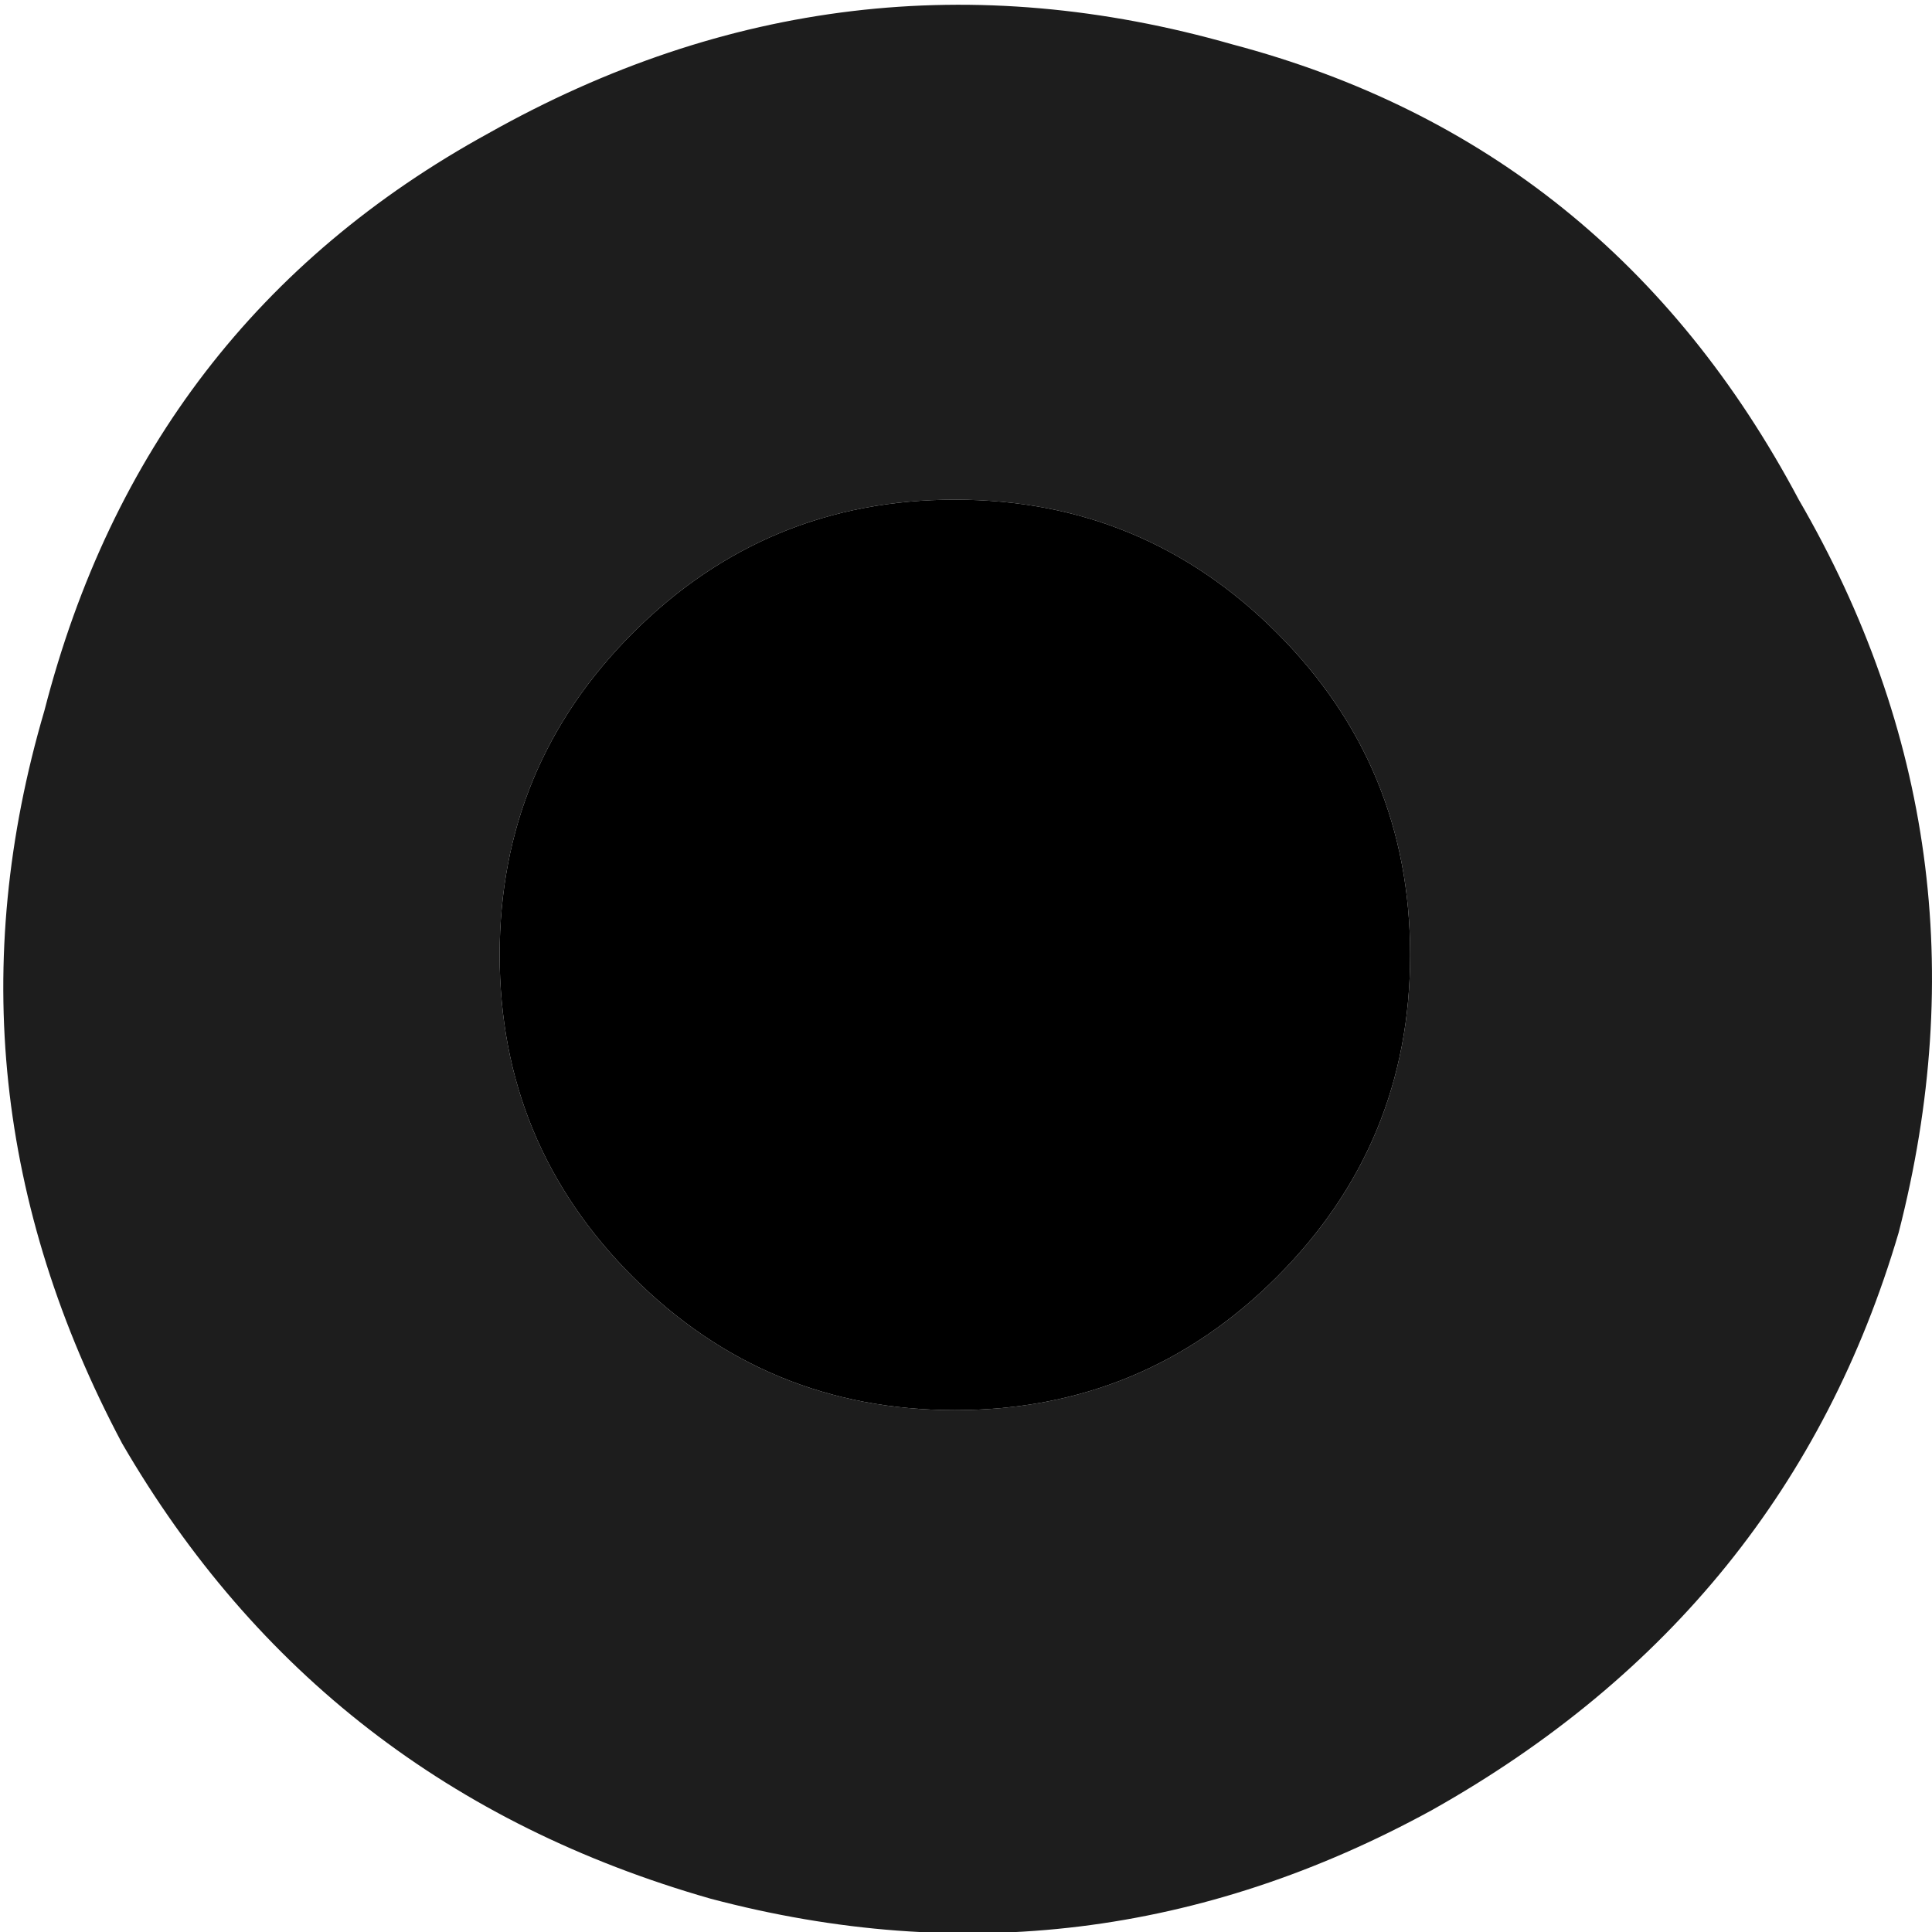 <?xml version="1.0" encoding="UTF-8" standalone="no"?>
<svg xmlns:xlink="http://www.w3.org/1999/xlink" height="8.7px" width="8.7px" xmlns="http://www.w3.org/2000/svg">
  <g transform="matrix(1.0, 0.0, 0.0, 1.0, 4.35, 4.35)">
    <path d="M3.75 -2.1 Q4.65 -0.55 4.2 1.2 3.7 2.9 2.1 3.8 0.55 4.65 -1.15 4.2 -2.9 3.7 -3.8 2.15 -4.65 0.55 -4.15 -1.15 -3.7 -2.9 -2.15 -3.75 -0.55 -4.65 1.2 -4.15 2.9 -3.7 3.75 -2.1 M2.0 -0.05 Q2.0 -0.9 1.4 -1.5 0.8 -2.1 -0.05 -2.1 -0.9 -2.1 -1.5 -1.5 -2.1 -0.9 -2.1 -0.05 -2.1 0.8 -1.5 1.4 -0.9 2.0 -0.05 2.0 0.8 2.0 1.4 1.4 2.0 0.8 2.0 -0.05" fill="#1d1d1d" fill-rule="evenodd" stroke="none"/>
    <path d="M2.0 -0.05 Q2.0 0.8 1.4 1.4 0.8 2.0 -0.05 2.0 -0.9 2.0 -1.5 1.4 -2.1 0.8 -2.1 -0.05 -2.1 -0.9 -1.5 -1.5 -0.9 -2.1 -0.05 -2.1 0.8 -2.1 1.4 -1.5 2.0 -0.9 2.0 -0.05" fill="#000000" fill-rule="evenodd" stroke="none"/>
  </g>
</svg>
